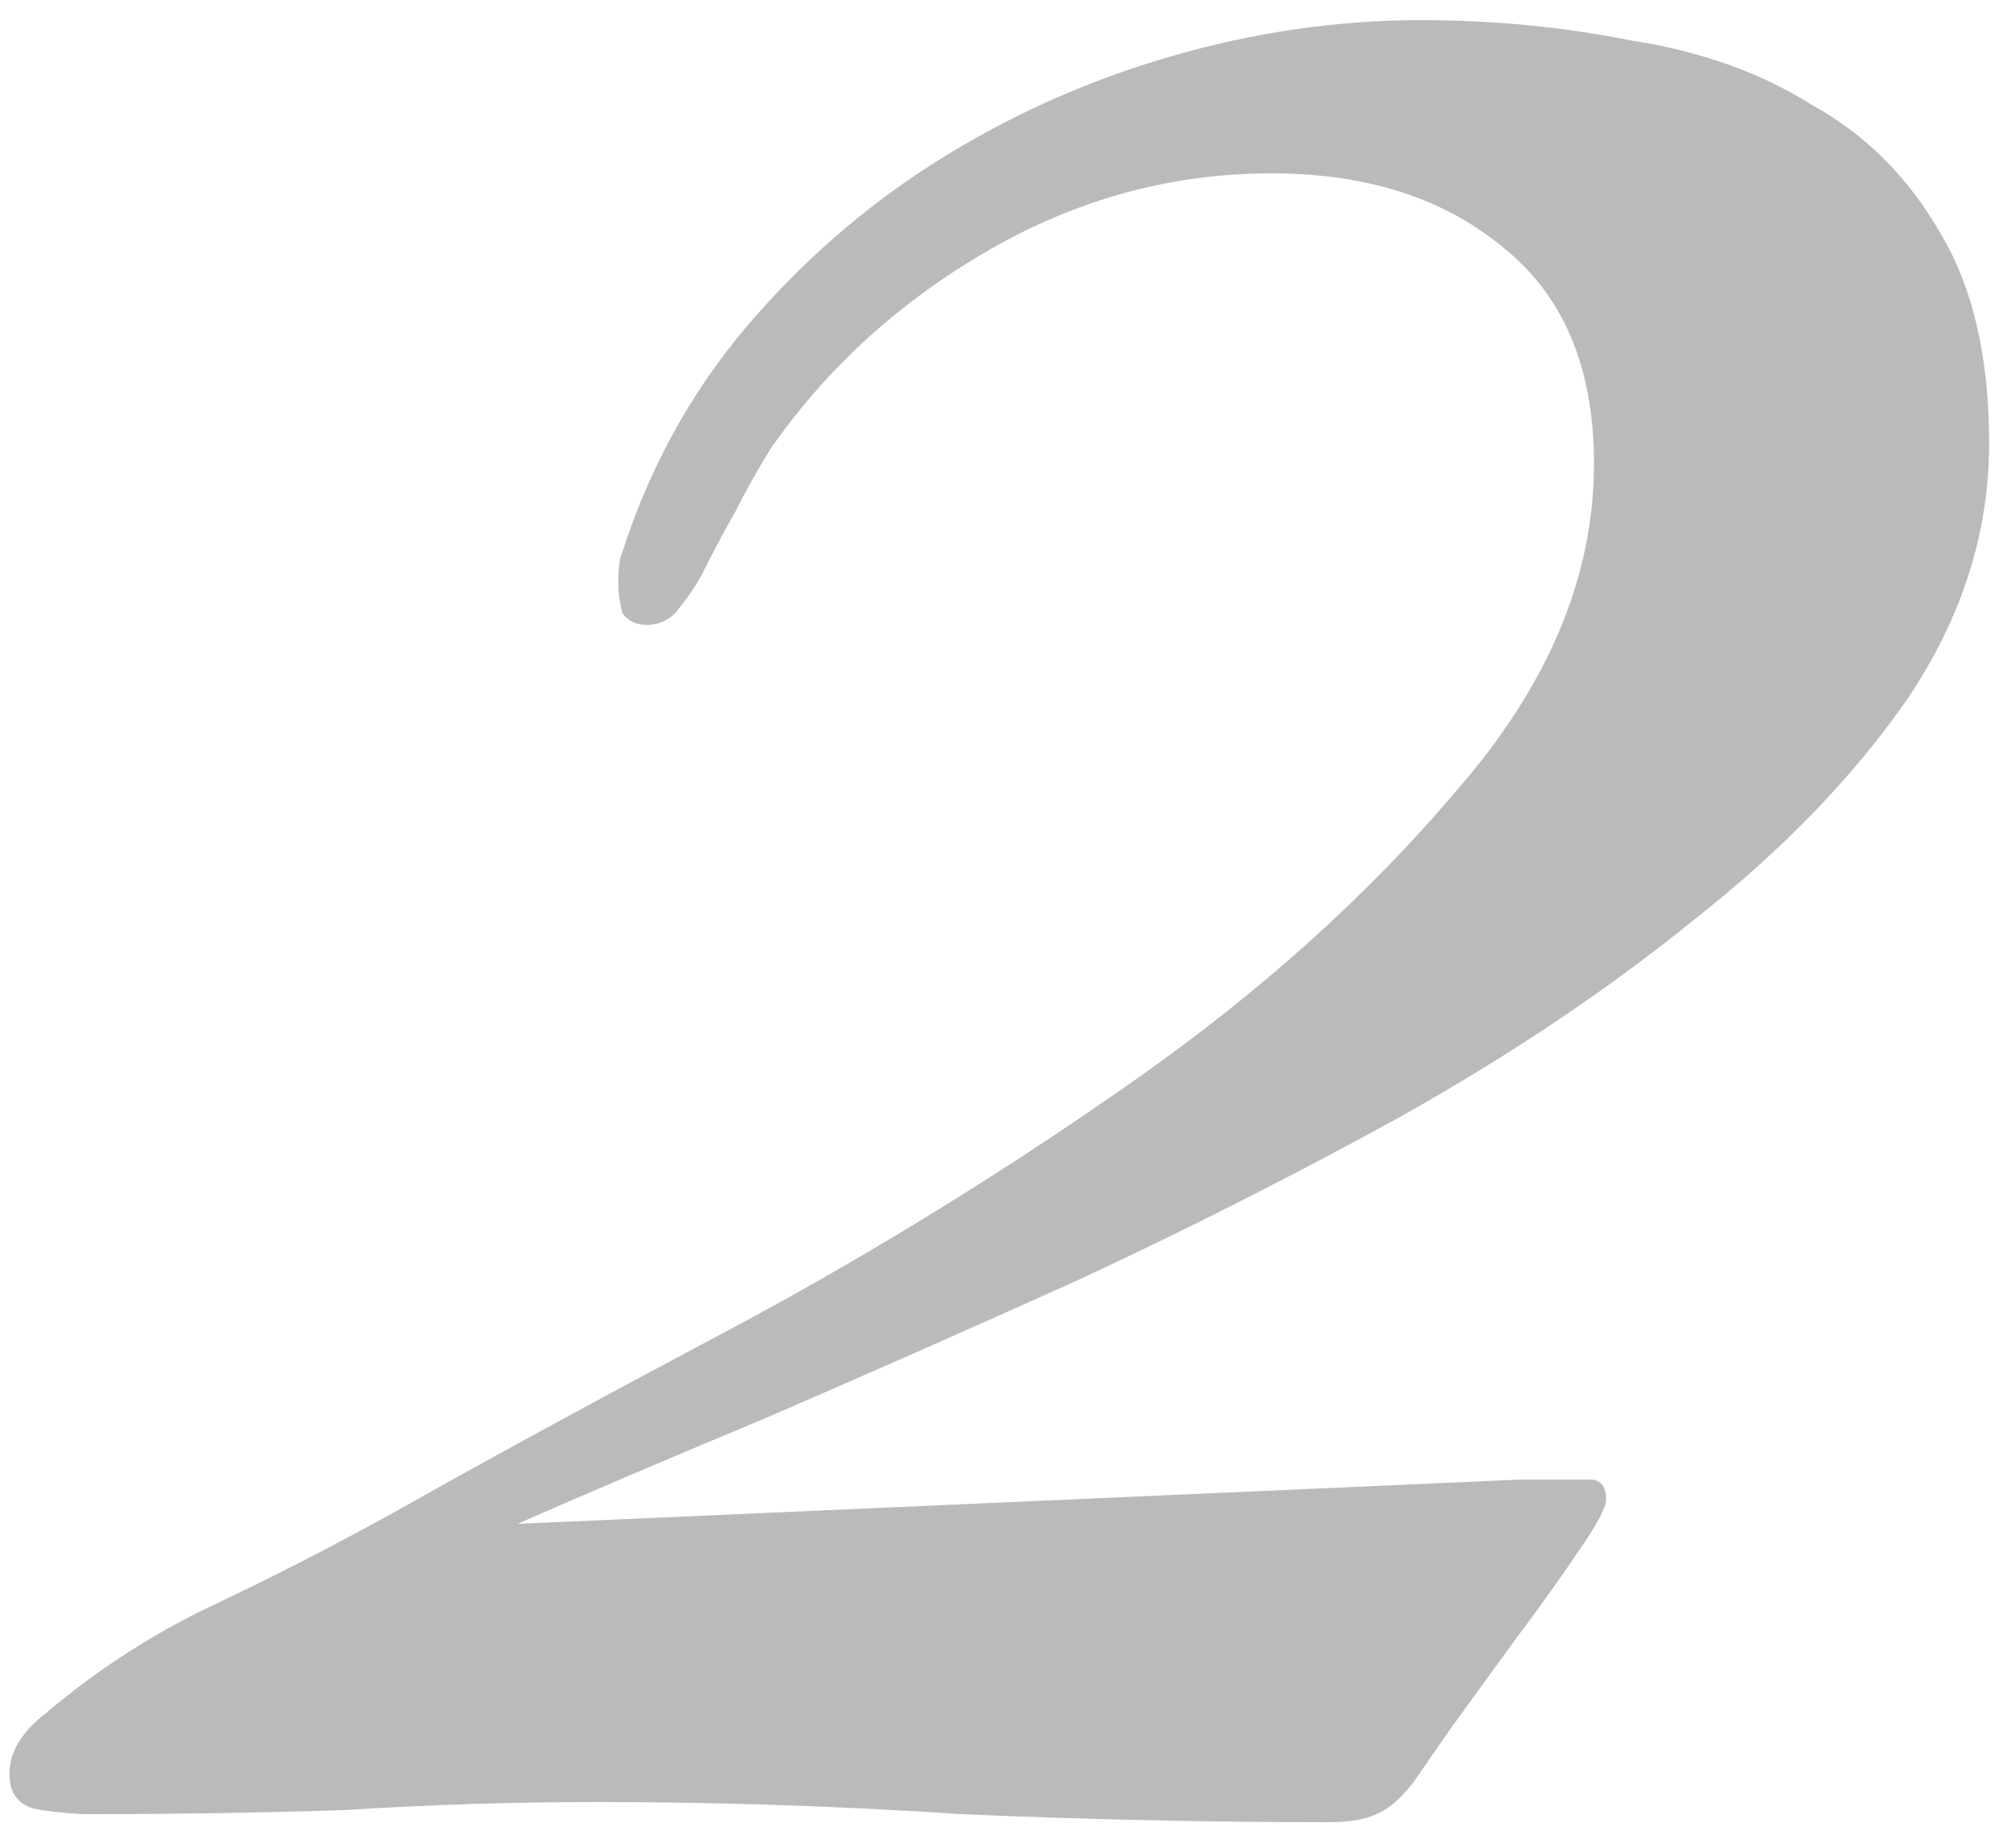 <?xml version="1.0" encoding="UTF-8"?> <svg xmlns="http://www.w3.org/2000/svg" width="60" height="55" viewBox="0 0 60 55" fill="none"><path d="M59.2 13.2C59.2 15.84 58.4 18.36 56.8 20.76C55.2 23.08 53.08 25.28 50.44 27.36C47.88 29.44 44.96 31.4 41.68 33.24C38.48 35 35.24 36.64 31.96 38.16C28.76 39.6 25.68 40.96 22.72 42.24C19.84 43.44 17.4 44.48 15.4 45.36L45.28 44.04H46.48C46.72 44.04 47 44.04 47.32 44.04C47.64 44.04 47.8 44.24 47.8 44.64C47.8 44.88 47.52 45.4 46.96 46.2C46.48 46.92 45.88 47.76 45.16 48.72C44.52 49.6 43.88 50.48 43.24 51.36C42.68 52.16 42.32 52.68 42.16 52.92C41.76 53.48 41.36 53.84 40.96 54C40.64 54.16 40.16 54.24 39.52 54.24C35.92 54.24 32.28 54.16 28.6 54C25 53.76 21.4 53.64 17.8 53.64C15.24 53.64 12.72 53.72 10.24 53.88C7.76 53.96 5.24 54 2.68 54C2.28 54 1.8 53.96 1.24 53.88C0.6 53.8 0.28 53.44 0.28 52.8C0.28 52.16 0.64 51.56 1.36 51C2.96 49.64 4.72 48.52 6.64 47.64C8.64 46.68 10.56 45.68 12.4 44.64C14.96 43.2 18.2 41.44 22.12 39.36C26.12 37.2 30 34.8 33.76 32.16C37.52 29.52 40.72 26.64 43.36 23.52C46.08 20.4 47.44 17.16 47.44 13.8C47.44 10.92 46.52 8.76 44.68 7.32C42.92 5.88 40.64 5.16 37.84 5.16C34.88 5.16 32.08 5.92 29.44 7.44C26.8 8.96 24.64 10.92 22.96 13.32C22.56 13.96 22.2 14.6 21.88 15.24C21.56 15.8 21.24 16.4 20.92 17.04C20.76 17.36 20.52 17.72 20.2 18.12C19.96 18.44 19.64 18.6 19.24 18.6C18.92 18.6 18.68 18.48 18.52 18.24C18.44 17.92 18.4 17.64 18.4 17.4C18.4 16.92 18.44 16.6 18.52 16.44C19.32 13.96 20.52 11.76 22.12 9.84C23.8 7.84 25.72 6.16 27.88 4.8C30.04 3.44 32.36 2.4 34.84 1.68C37.32 0.96 39.8 0.6 42.28 0.6C44.44 0.6 46.52 0.8 48.52 1.2C50.6 1.52 52.4 2.16 53.92 3.12C55.52 4 56.8 5.28 57.76 6.96C58.72 8.56 59.2 10.64 59.2 13.2Z" fill="#1A1A1A" fill-opacity="0.3"></path></svg> 